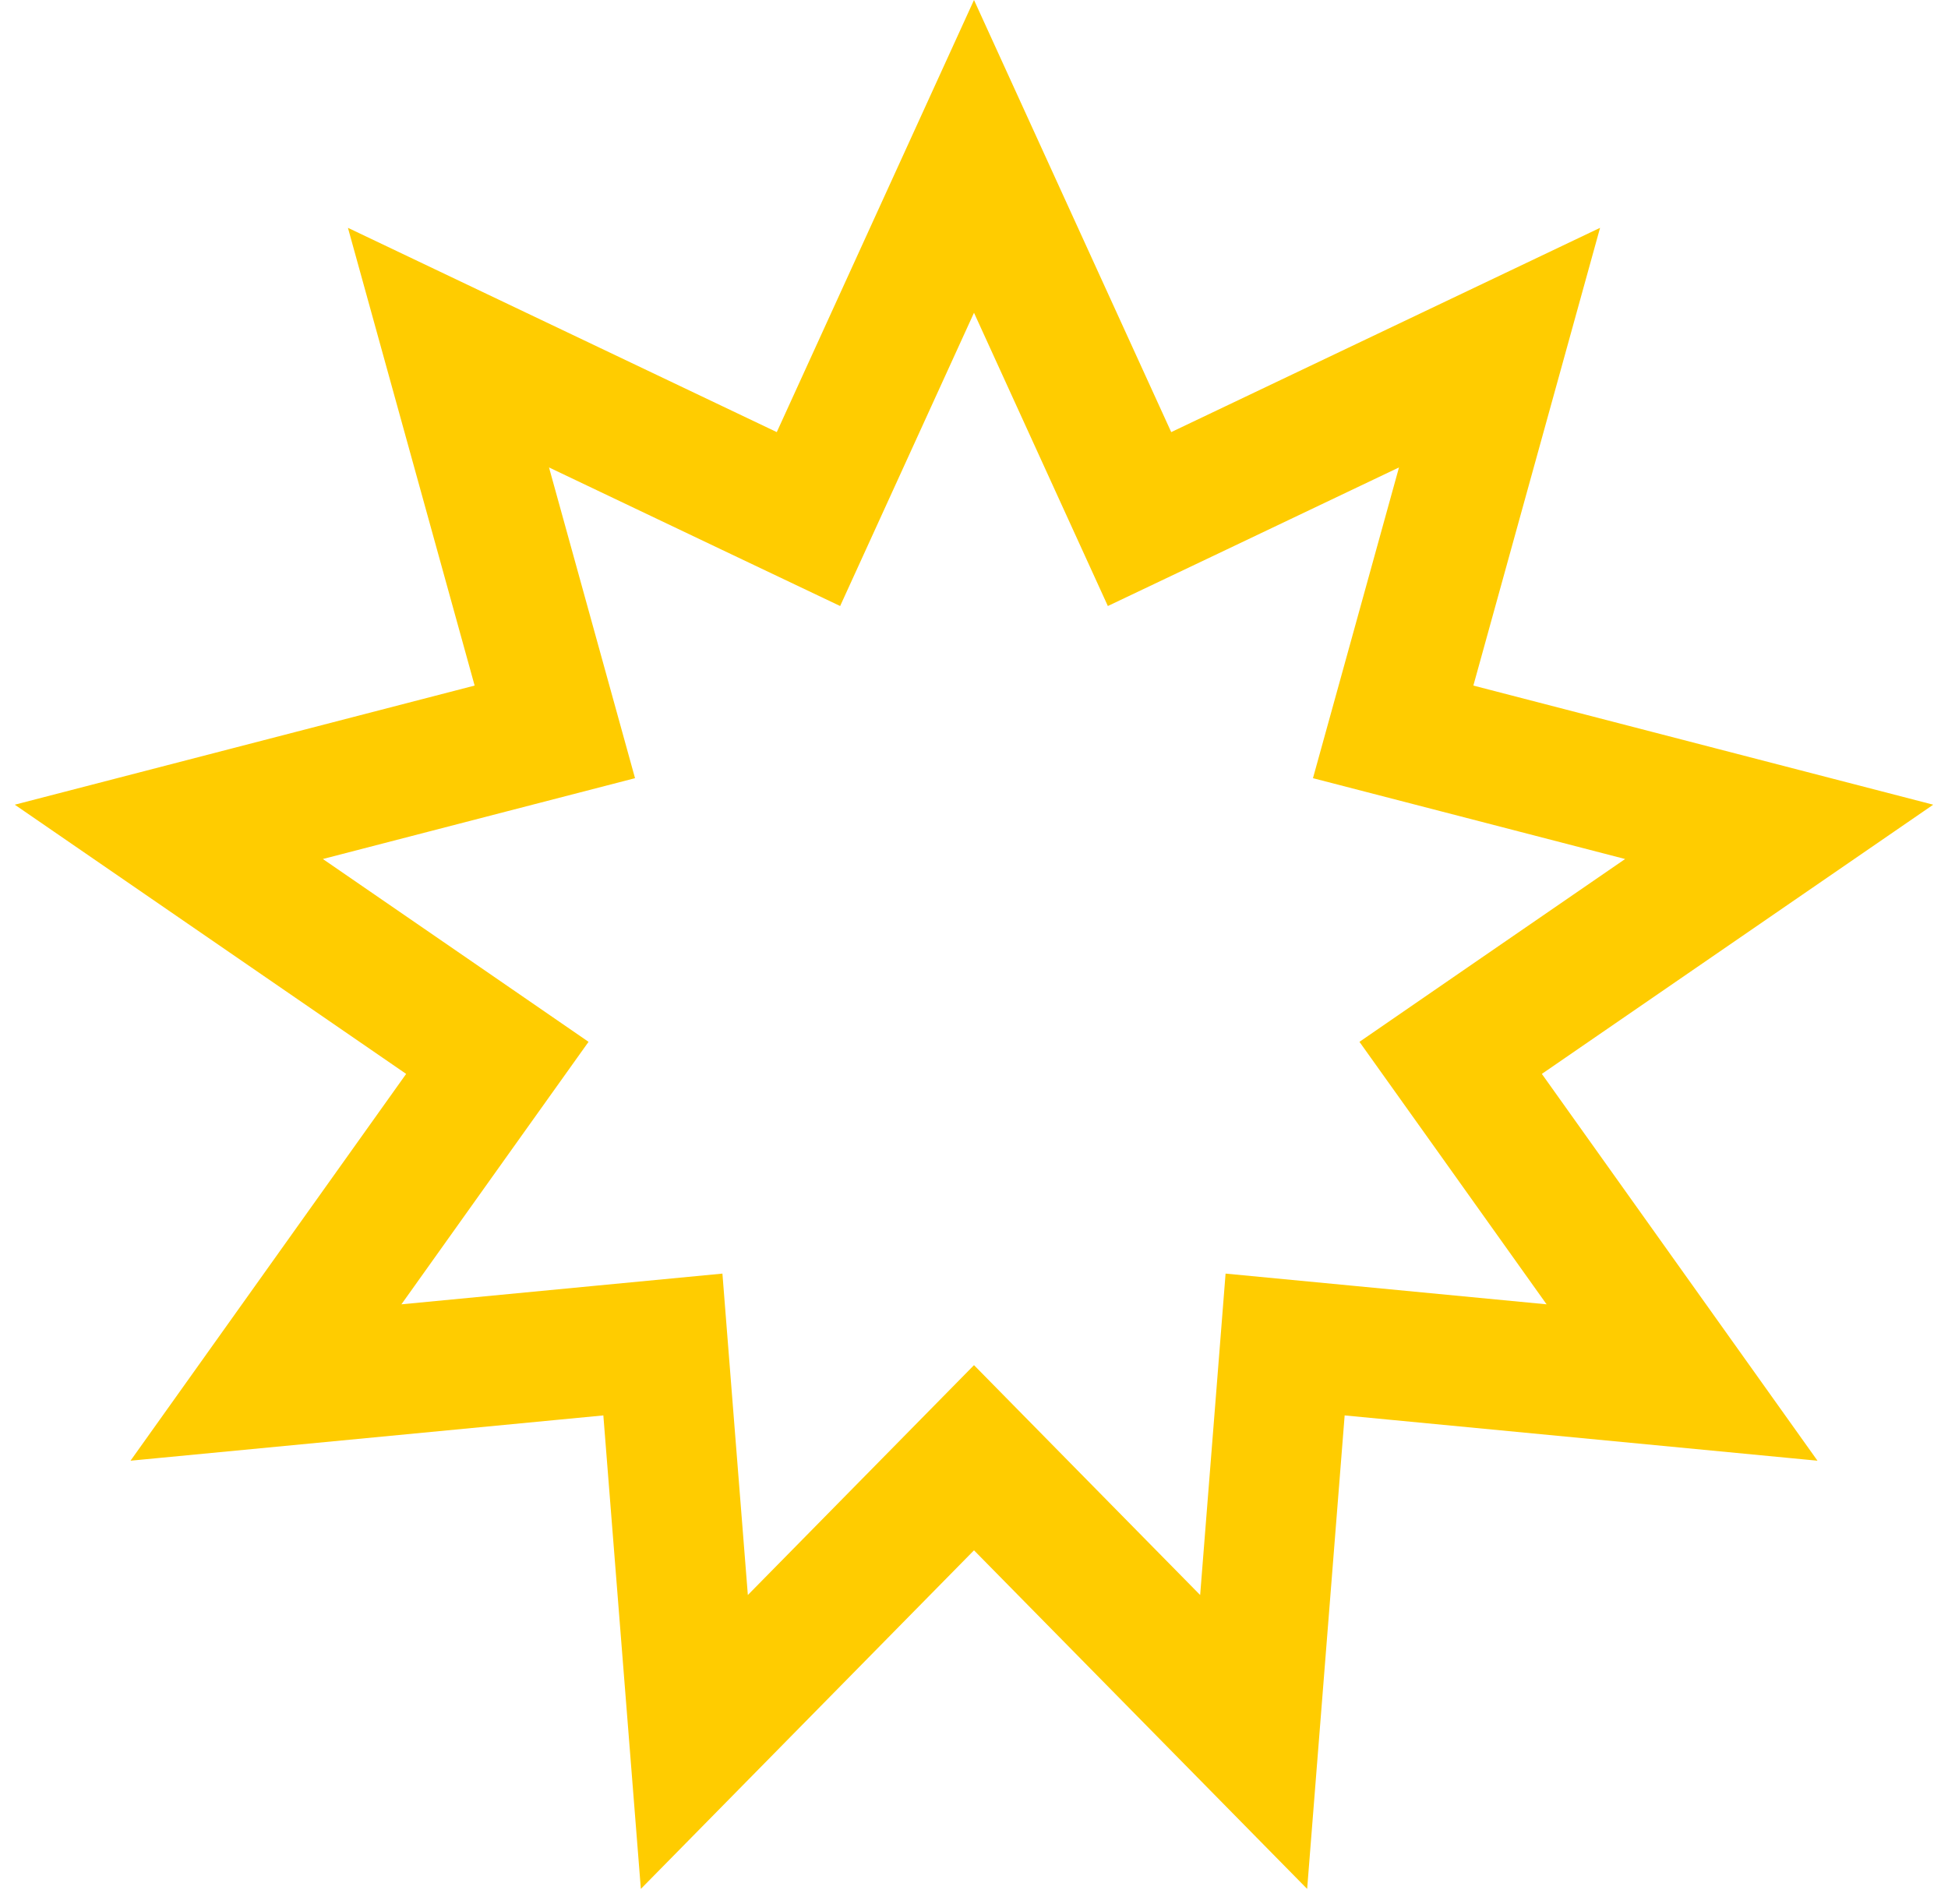 <?xml version="1.0" encoding="UTF-8"?> <svg xmlns="http://www.w3.org/2000/svg" width="45" height="44" viewBox="0 0 45 44" fill="none"><path d="M27.701 11.338L34.64 8.032L32.59 15.44L32.183 16.91L33.659 17.292L41.1 19.22L34.767 23.577L33.511 24.442L34.396 25.683L38.856 31.943L31.205 31.21L29.687 31.065L29.567 32.585L28.96 40.248L23.569 34.768L22.5 33.681L21.431 34.768L16.04 40.248L15.433 32.585L15.313 31.065L13.795 31.21L6.144 31.943L10.604 25.683L11.489 24.442L10.233 23.577L3.9 19.22L11.341 17.292L12.817 16.91L12.41 15.44L10.36 8.032L17.299 11.338L18.676 11.993L19.309 10.606L22.5 3.613L25.691 10.606L26.324 11.993L27.701 11.338Z" stroke="#FFCC00" stroke-width="3"></path></svg> 